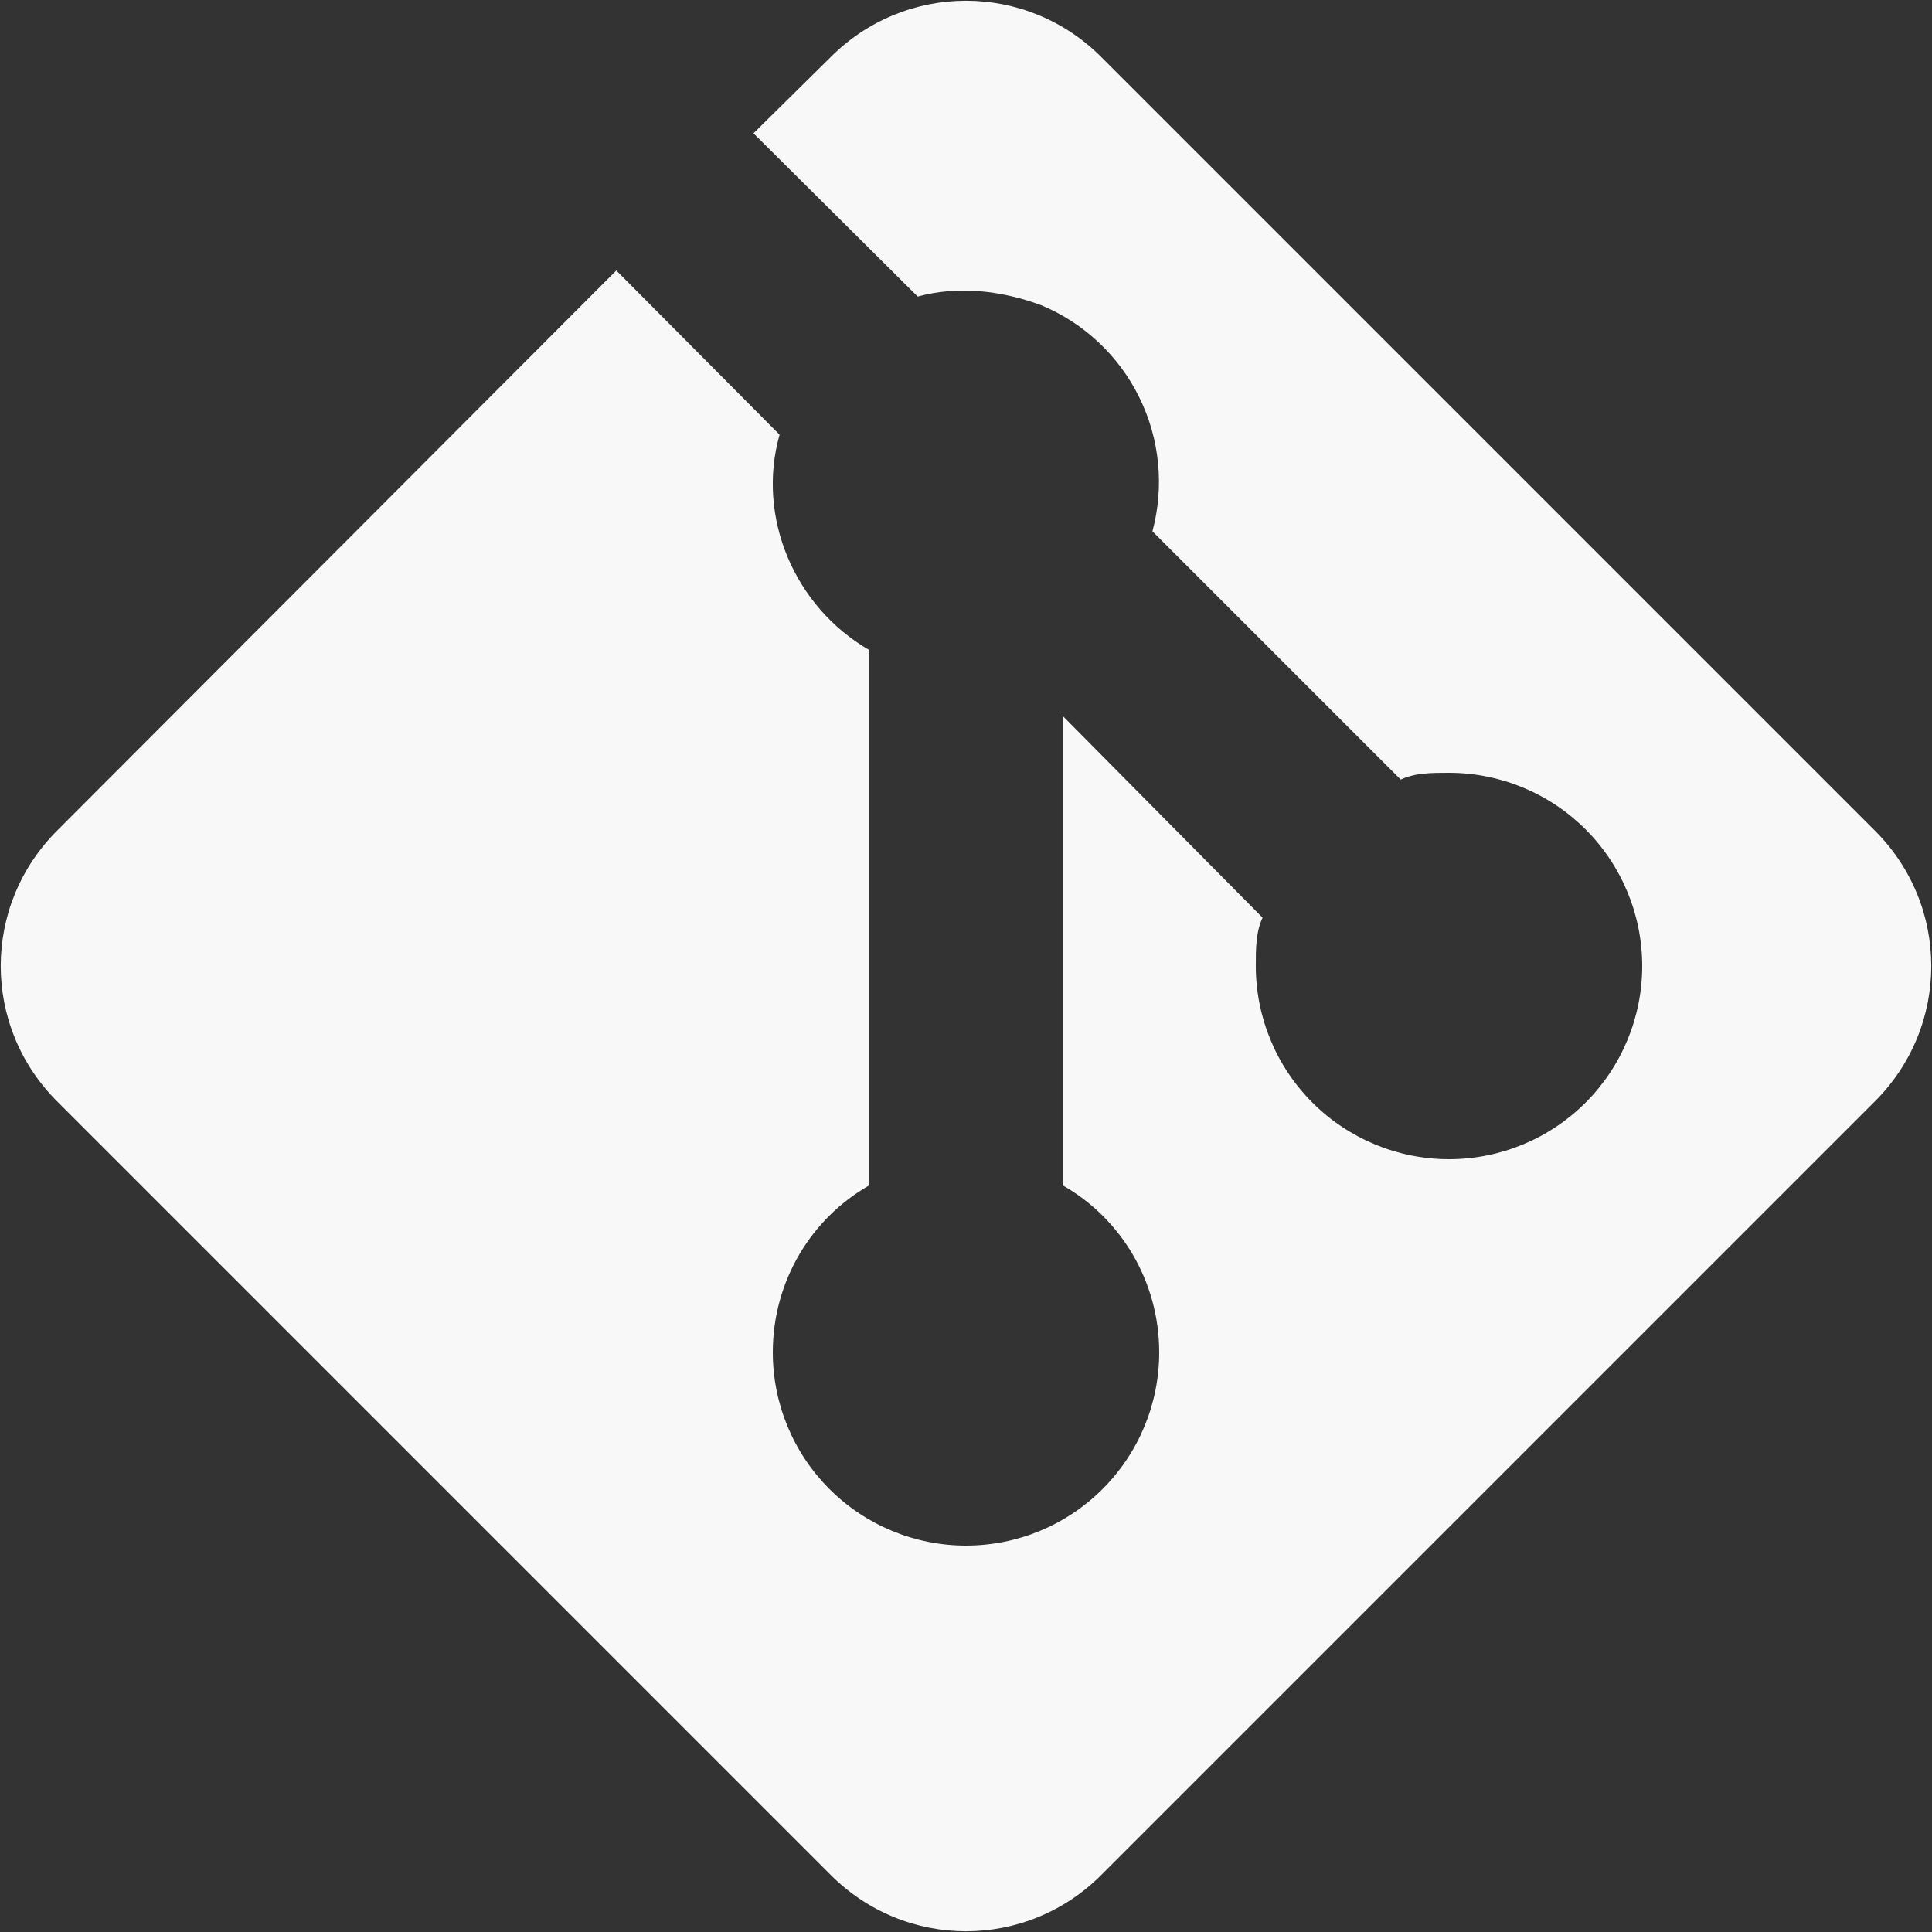 <svg width="20" height="20" viewBox="0 0 20 20" fill="none" xmlns="http://www.w3.org/2000/svg">
<rect x="0" y="0" width="20" height="20" fill="#333333" stroke="none"/>
<path d="M0.6 8.59L6.38 2.8L8.07 4.5C7.83 5.35 8.22 6.28 9 6.73V12.27C8.4 12.61 8 13.26 8 14C8 14.53 8.211 15.039 8.586 15.414C8.961 15.789 9.47 16 10 16C10.53 16 11.039 15.789 11.414 15.414C11.789 15.039 12 14.53 12 14C12 13.26 11.6 12.61 11 12.27V7.41L13.07 9.5C13 9.65 13 9.82 13 10C13 10.53 13.211 11.039 13.586 11.414C13.961 11.789 14.47 12 15 12C15.53 12 16.039 11.789 16.414 11.414C16.789 11.039 17 10.53 17 10C17 9.47 16.789 8.961 16.414 8.586C16.039 8.211 15.53 8 15 8C14.82 8 14.65 8 14.5 8.07L11.93 5.5C12.054 5.037 12.006 4.544 11.794 4.114C11.583 3.684 11.223 3.345 10.78 3.16C10.35 3 9.9 2.96 9.5 3.07L7.8 1.38L8.59 0.6C9.37 -0.19 10.63 -0.19 11.41 0.6L19.4 8.59C20.19 9.37 20.19 10.63 19.4 11.41L11.41 19.4C10.63 20.19 9.37 20.19 8.59 19.4L0.6 11.41C-0.19 10.63 -0.19 9.37 0.6 8.59Z" fill="#F8F8F8"/>
</svg>
